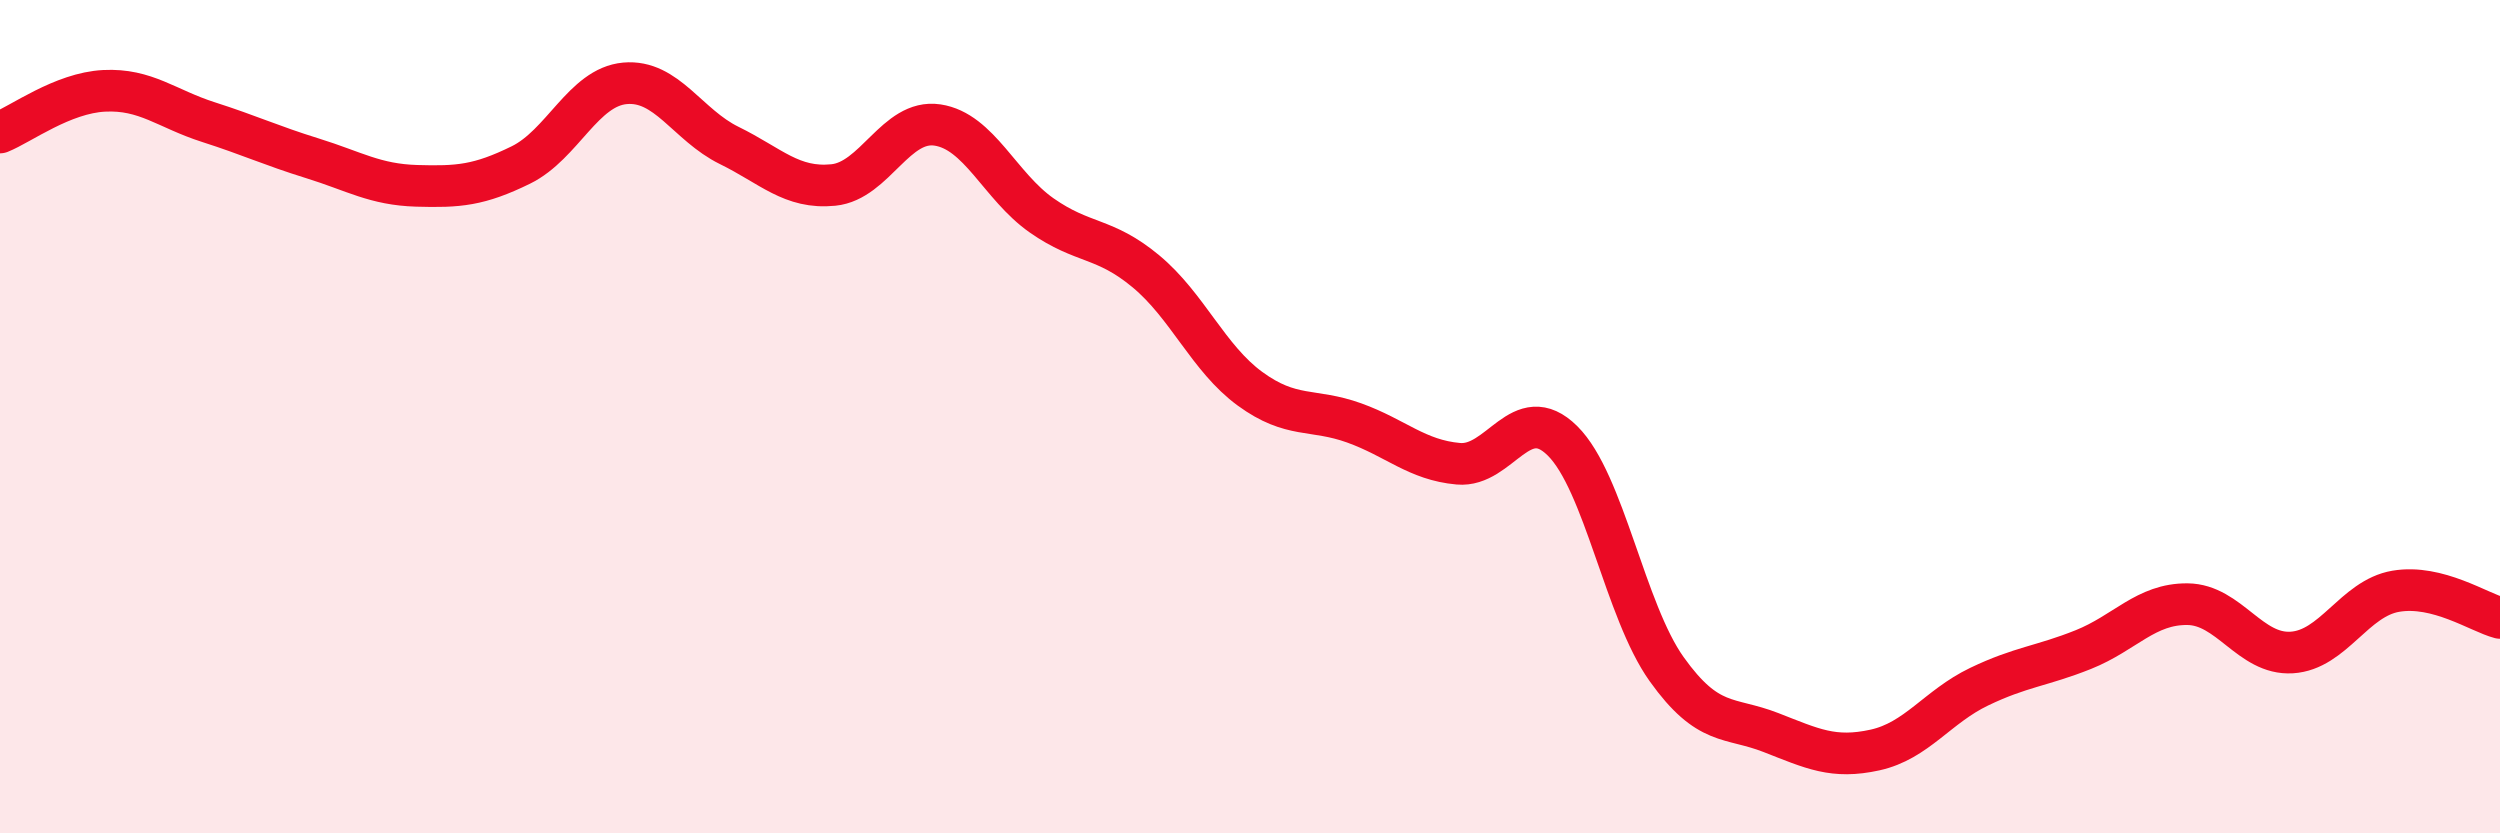 
    <svg width="60" height="20" viewBox="0 0 60 20" xmlns="http://www.w3.org/2000/svg">
      <path
        d="M 0,3.18 C 0.5,2.98 1.5,2.23 2.5,2.18 C 3.5,2.13 4,2.61 5,2.93 C 6,3.25 6.5,3.49 7.5,3.8 C 8.5,4.11 9,4.43 10,4.46 C 11,4.49 11.5,4.45 12.5,3.96 C 13.5,3.47 14,2.09 15,2 C 16,1.91 16.5,3 17.5,3.49 C 18.5,3.98 19,4.54 20,4.44 C 21,4.34 21.5,2.85 22.5,3 C 23.5,3.15 24,4.47 25,5.17 C 26,5.87 26.5,5.68 27.5,6.51 C 28.5,7.34 29,8.6 30,9.33 C 31,10.06 31.5,9.79 32.5,10.15 C 33.5,10.51 34,11.04 35,11.13 C 36,11.22 36.5,9.59 37.5,10.58 C 38.5,11.57 39,14.66 40,16.06 C 41,17.46 41.5,17.19 42.5,17.58 C 43.5,17.97 44,18.22 45,18 C 46,17.78 46.5,16.96 47.5,16.48 C 48.5,16 49,15.99 50,15.59 C 51,15.19 51.5,14.49 52.5,14.5 C 53.5,14.51 54,15.72 55,15.66 C 56,15.6 56.5,14.36 57.5,14.19 C 58.5,14.02 59.5,14.7 60,14.83L60 20L0 20Z"
        fill="#EB0A25"
        opacity="0.1"
        stroke-linecap="round"
        stroke-linejoin="round"
      />
      <path
        d="M 0,3.18 C 0.5,2.98 1.5,2.23 2.5,2.18 C 3.5,2.13 4,2.61 5,2.93 C 6,3.25 6.5,3.49 7.5,3.8 C 8.5,4.11 9,4.43 10,4.46 C 11,4.49 11.5,4.45 12.5,3.96 C 13.5,3.47 14,2.09 15,2 C 16,1.91 16.5,3 17.5,3.49 C 18.5,3.98 19,4.54 20,4.44 C 21,4.34 21.5,2.85 22.5,3 C 23.5,3.15 24,4.47 25,5.17 C 26,5.87 26.5,5.68 27.5,6.51 C 28.5,7.34 29,8.6 30,9.33 C 31,10.06 31.5,9.79 32.5,10.15 C 33.5,10.51 34,11.04 35,11.13 C 36,11.22 36.5,9.59 37.5,10.58 C 38.5,11.57 39,14.66 40,16.06 C 41,17.46 41.5,17.19 42.5,17.58 C 43.5,17.97 44,18.22 45,18 C 46,17.78 46.5,16.96 47.5,16.48 C 48.5,16 49,15.99 50,15.59 C 51,15.19 51.5,14.49 52.5,14.5 C 53.5,14.51 54,15.72 55,15.66 C 56,15.6 56.5,14.36 57.5,14.19 C 58.5,14.02 59.5,14.7 60,14.83"
        stroke="#EB0A25"
        stroke-width="1"
        fill="none"
        stroke-linecap="round"
        stroke-linejoin="round"
      />
    </svg>
  